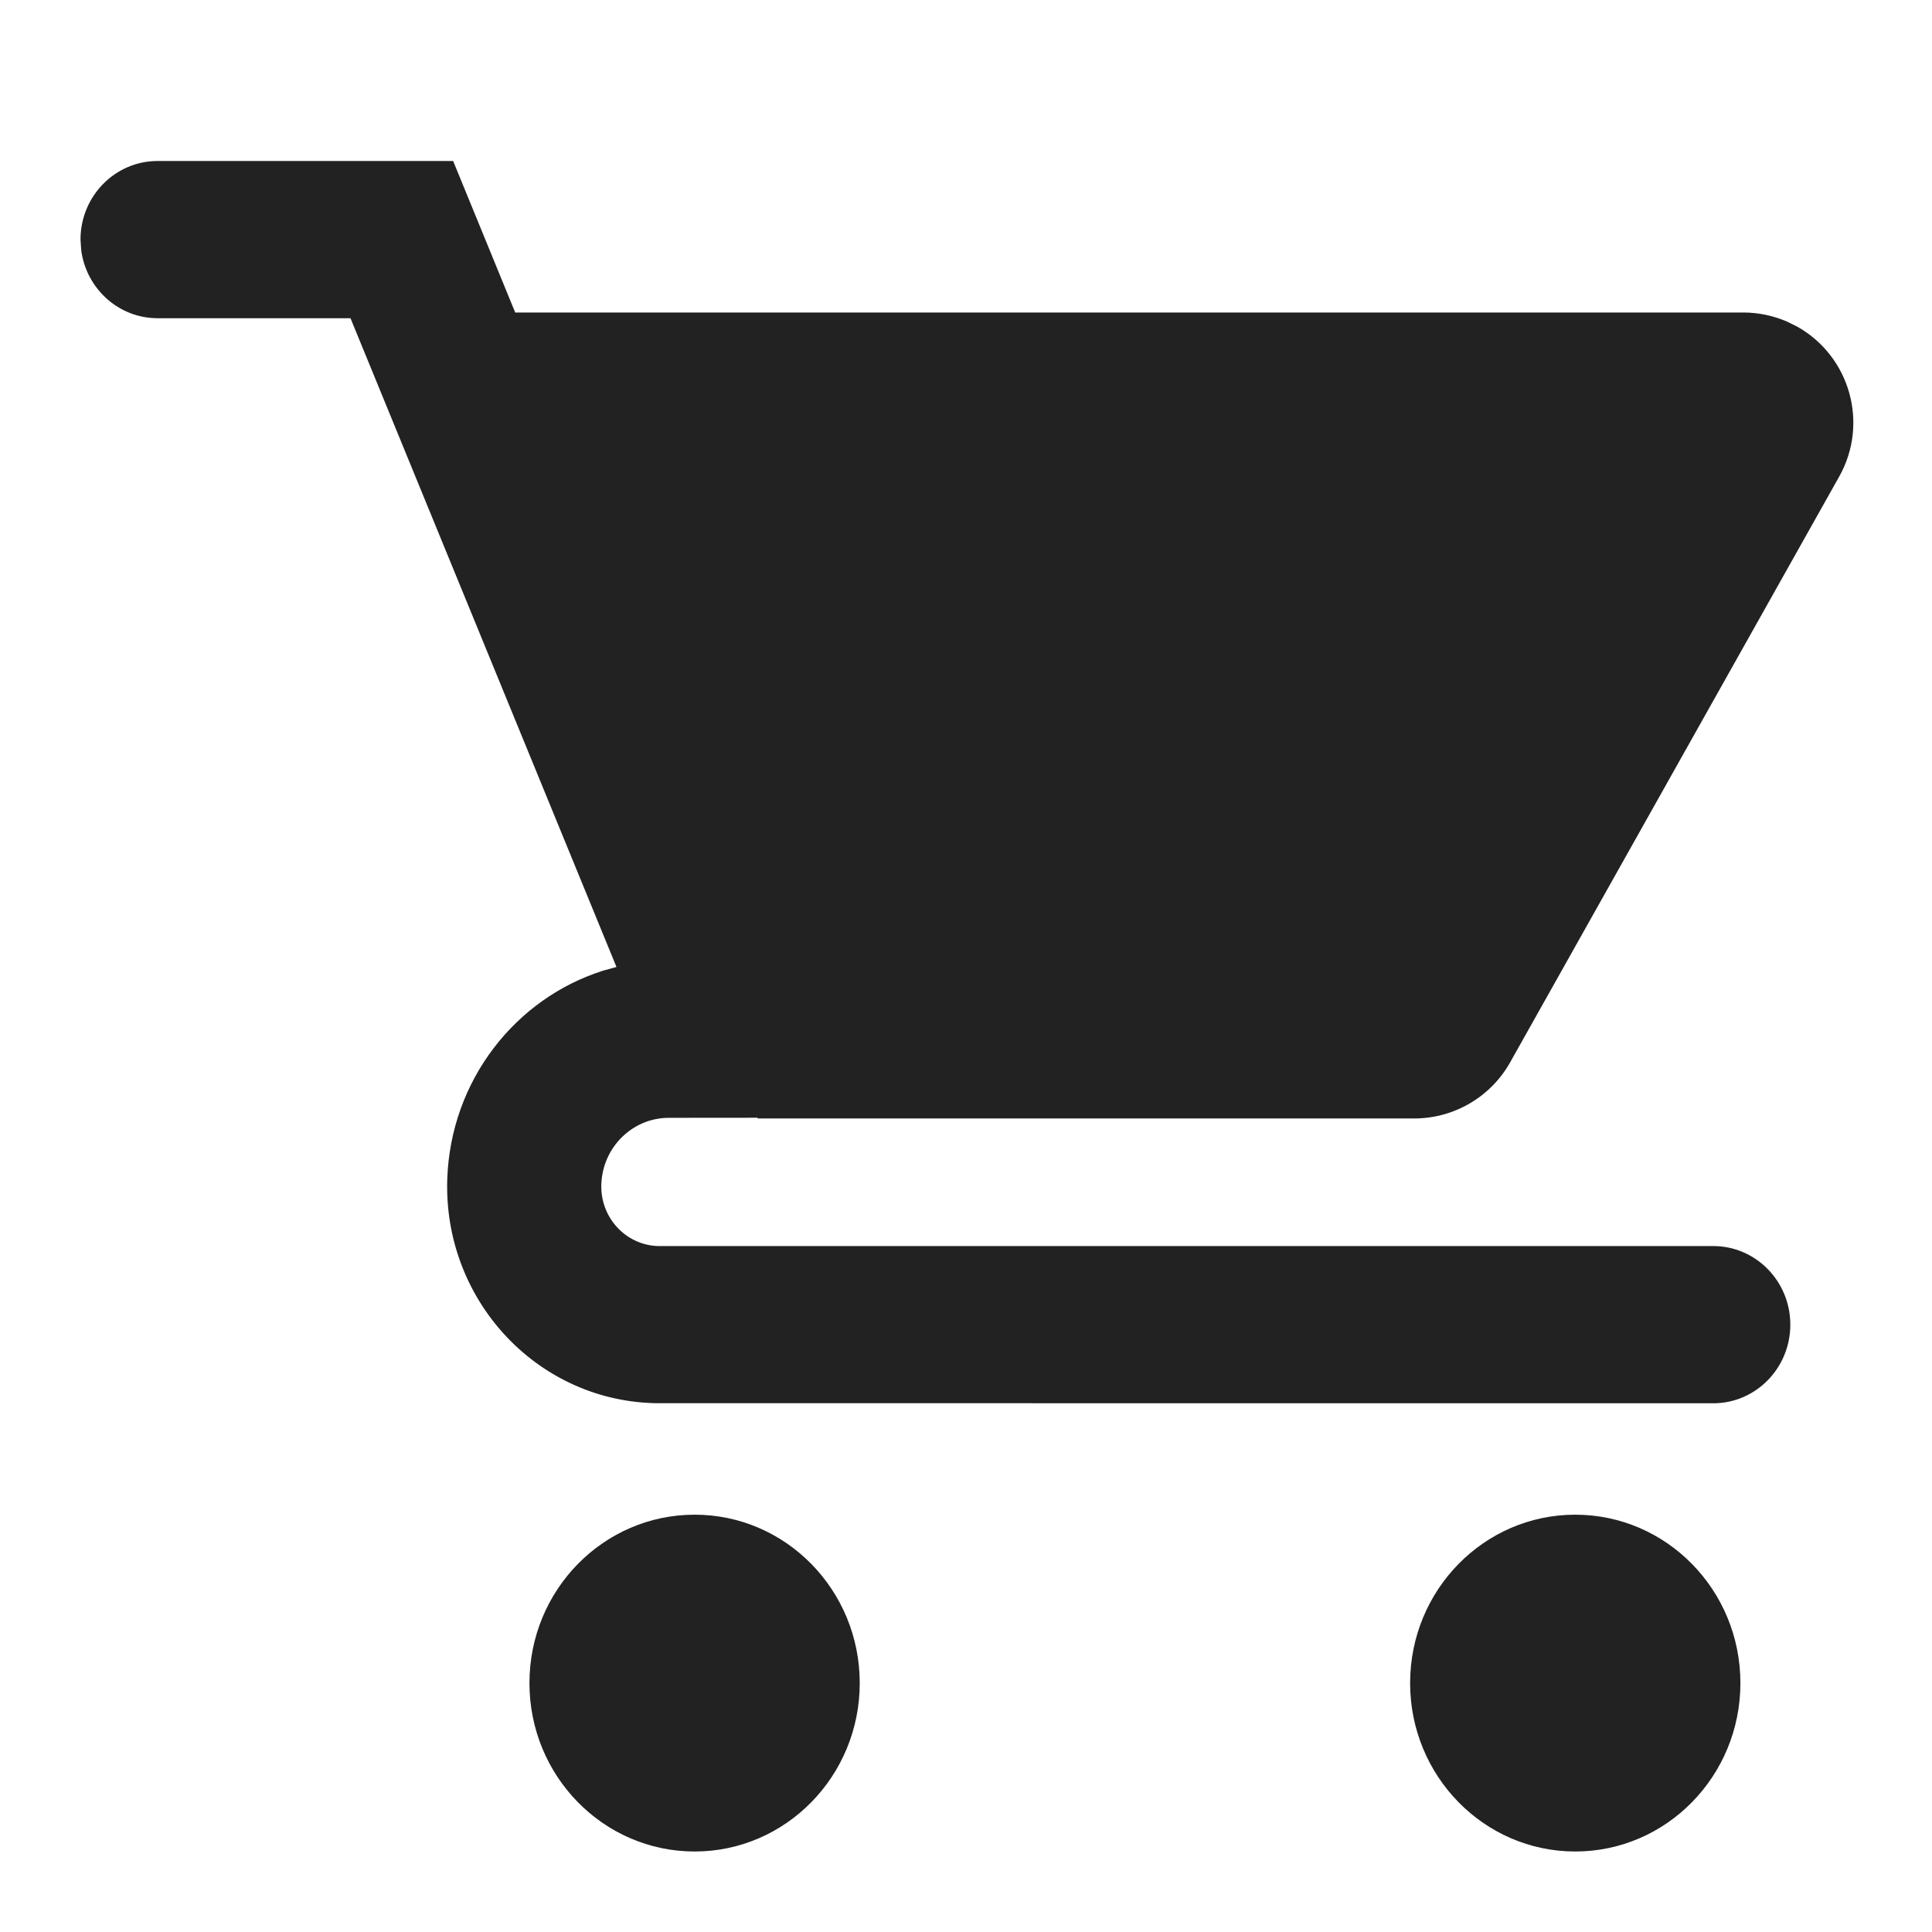 <?xml version="1.0" encoding="UTF-8"?>
<svg width="24px" height="24px" viewBox="0 0 24 24" version="1.1" xmlns="http://www.w3.org/2000/svg" xmlns:xlink="http://www.w3.org/1999/xlink">
    <title>shopping _icon</title>
    <g id="控件" stroke="none" stroke-width="1" fill="none" fill-rule="evenodd">
        <g id="shopping-_icon" fill="#222222" fill-rule="nonzero">
            <path d="M5.629,2 L5.875,2.6 L6.4,3.882 L21.655,3.882 C21.843,3.882 22.028,3.921 22.199,3.995 L22.325,4.057 C22.983,4.427 23.217,5.261 22.848,5.919 L18.76,13.196 C18.518,13.627 18.062,13.894 17.568,13.894 L9.414,13.894 L9.41,13.885 L8.309,13.886 C7.856,13.886 7.485,14.252 7.47,14.714 C7.456,15.123 7.771,15.465 8.171,15.479 L21.283,15.479 C21.811,15.479 22.24,15.916 22.24,16.455 C22.24,16.995 21.811,17.432 21.283,17.432 L8.152,17.431 L8.108,17.43 C6.651,17.381 5.508,16.137 5.556,14.65 C5.596,13.424 6.401,12.402 7.495,12.057 L7.658,12.012 L4.354,3.953 L1.957,3.953 C1.473,3.953 1.072,3.585 1.009,3.109 L1,2.976 C1,2.437 1.429,2 1.957,2 L5.629,2 Z M8.629,23 C9.761,23 10.68,22.063 10.68,20.908 C10.68,19.752 9.761,18.816 8.629,18.816 C7.496,18.816 6.577,19.752 6.577,20.908 C6.577,22.063 7.496,23 8.629,23 Z M19.568,23 C20.701,23 21.62,22.063 21.62,20.908 C21.62,19.752 20.701,18.816 19.568,18.816 C18.436,18.816 17.517,19.752 17.517,20.908 C17.517,22.063 18.436,23 19.568,23 Z" id="形状结合"></path>
        </g>
    </g>
</svg>
